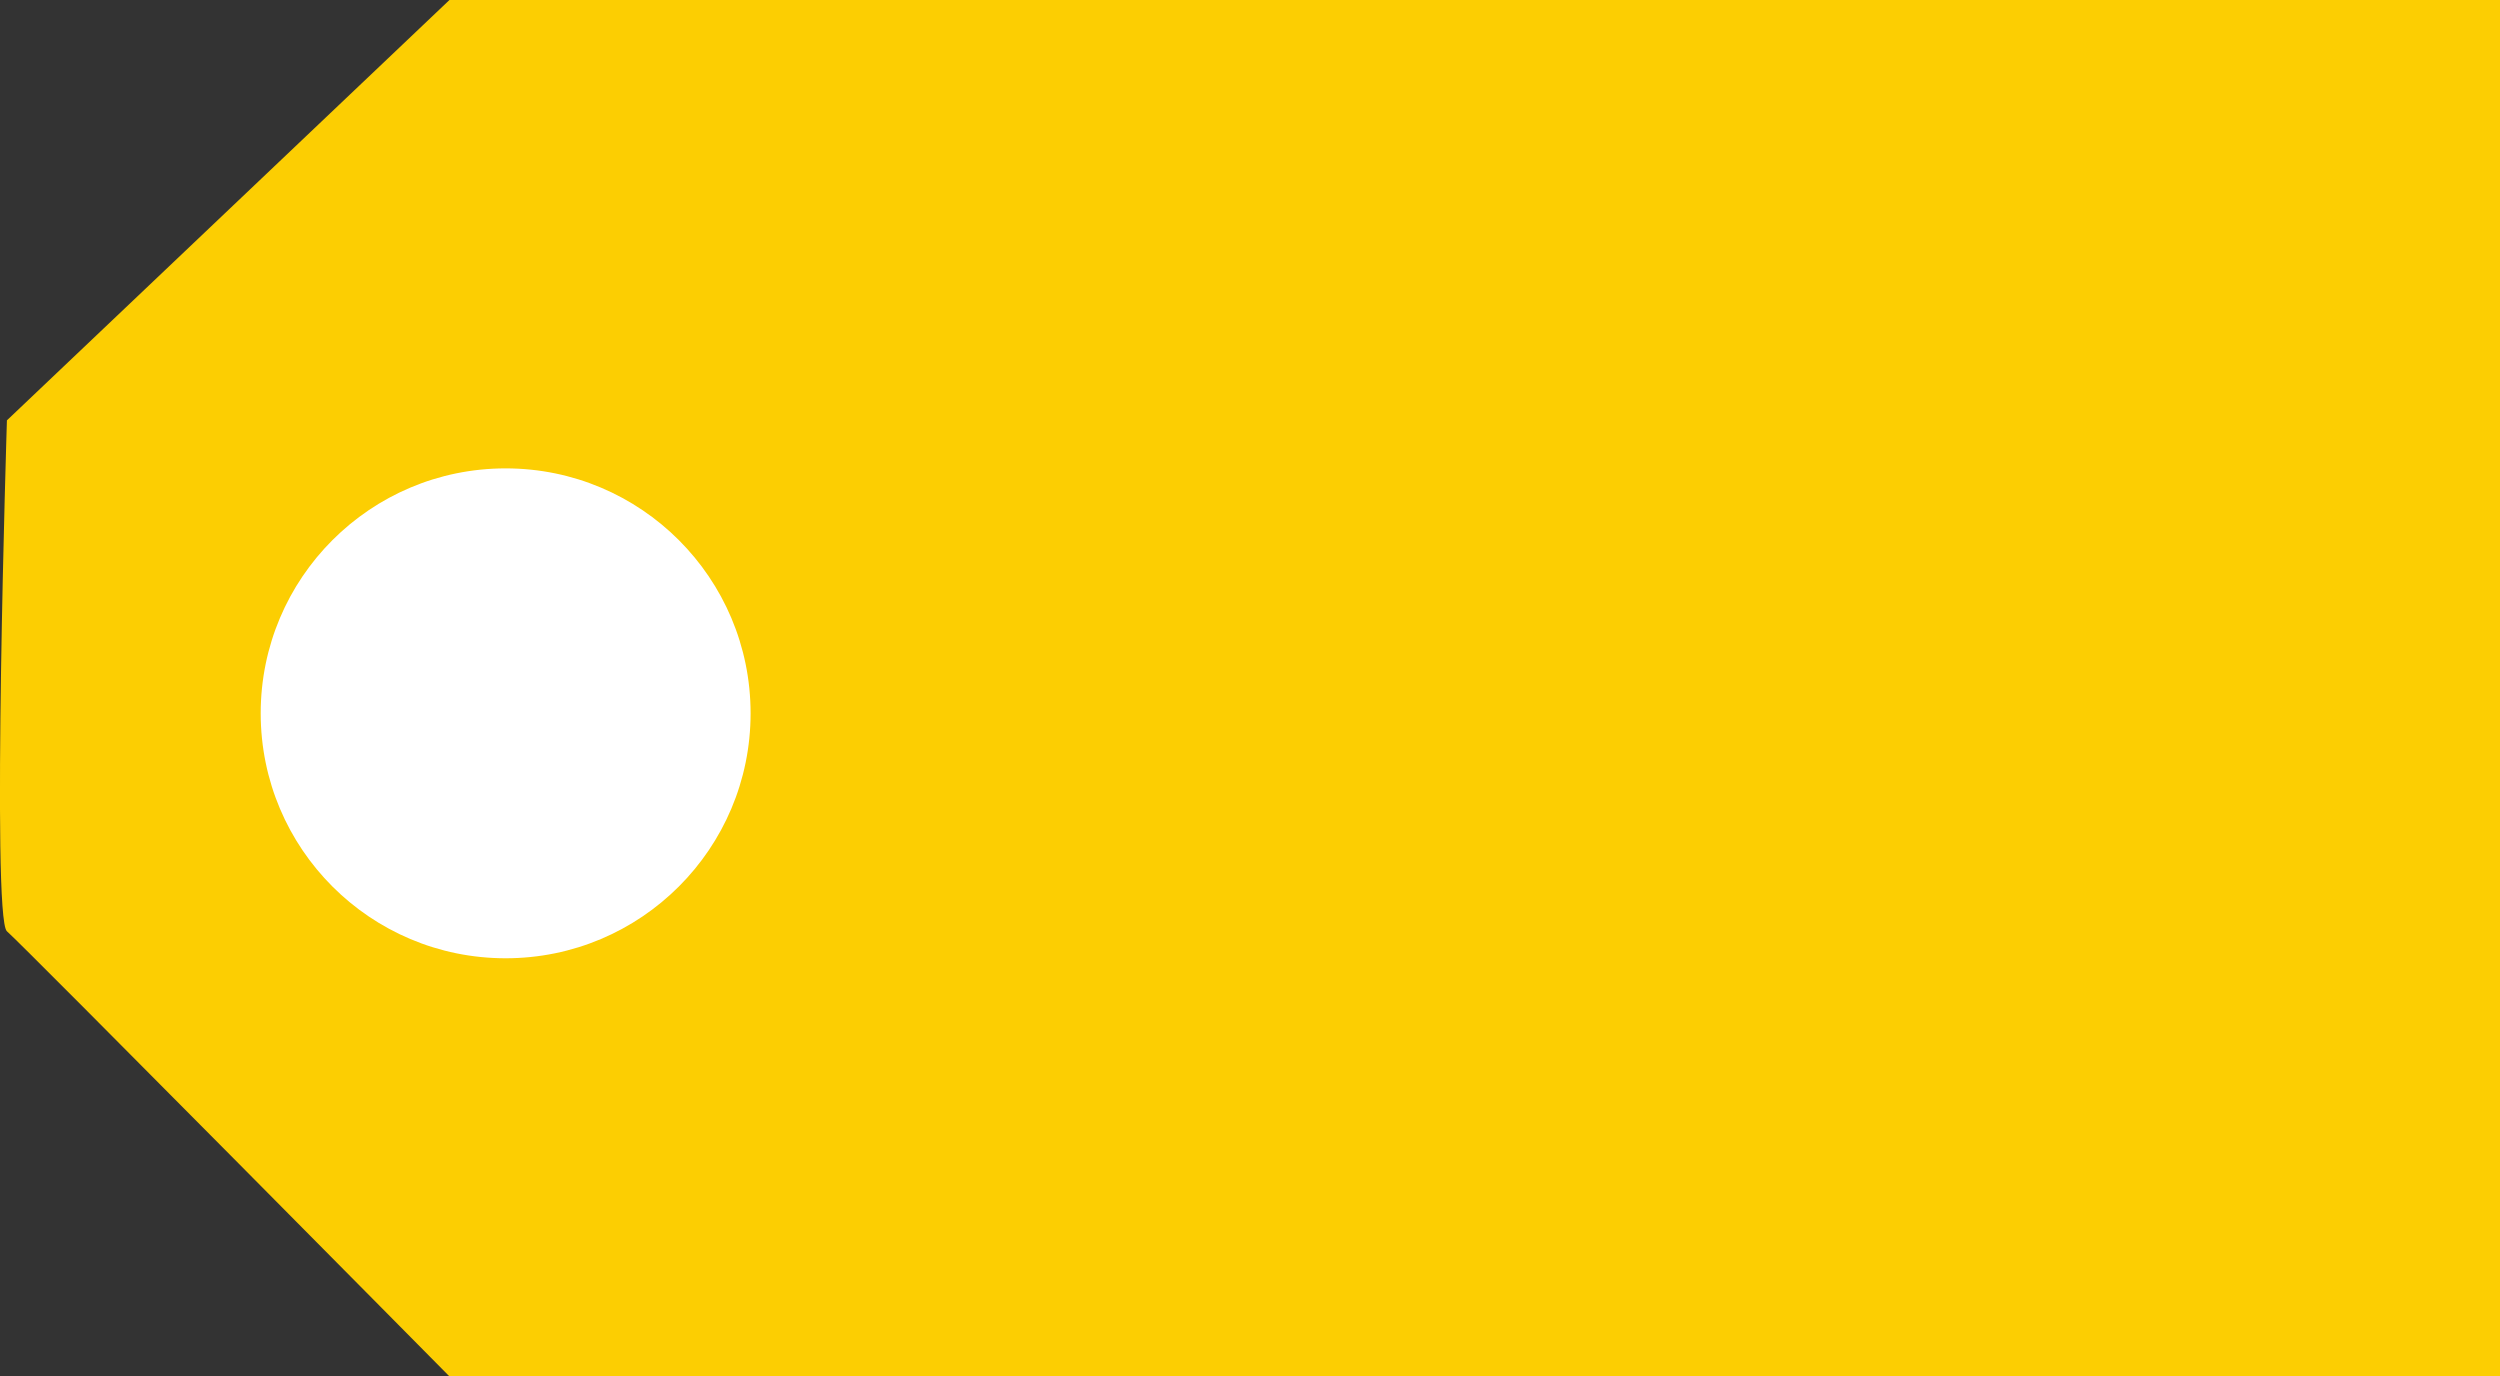 <svg xmlns="http://www.w3.org/2000/svg" width="26.026" height="14.328" viewBox="0 0 26.026 14.328">
  <rect x="0" y="0" width="26.026" height="14.328" fill="#333333" stroke="none"/>
  <g id="Grupo_323" data-name="Grupo 323" transform="translate(-1137.742 -126.35)">
    <path id="Caminho_45" data-name="Caminho 45" d="M9671.814-119.274s-.163,5.179,0,5.319,4.607,4.634,4.607,4.634h21.347V-123.65h-21.347Z" transform="translate(-8534 250)" fill="#fcce02"/>
    <circle id="Elipse_64" data-name="Elipse 64" cx="2.55" cy="2.55" r="2.55" transform="translate(1140.456 131.226)" fill="#fff"/>
  </g>
</svg>
